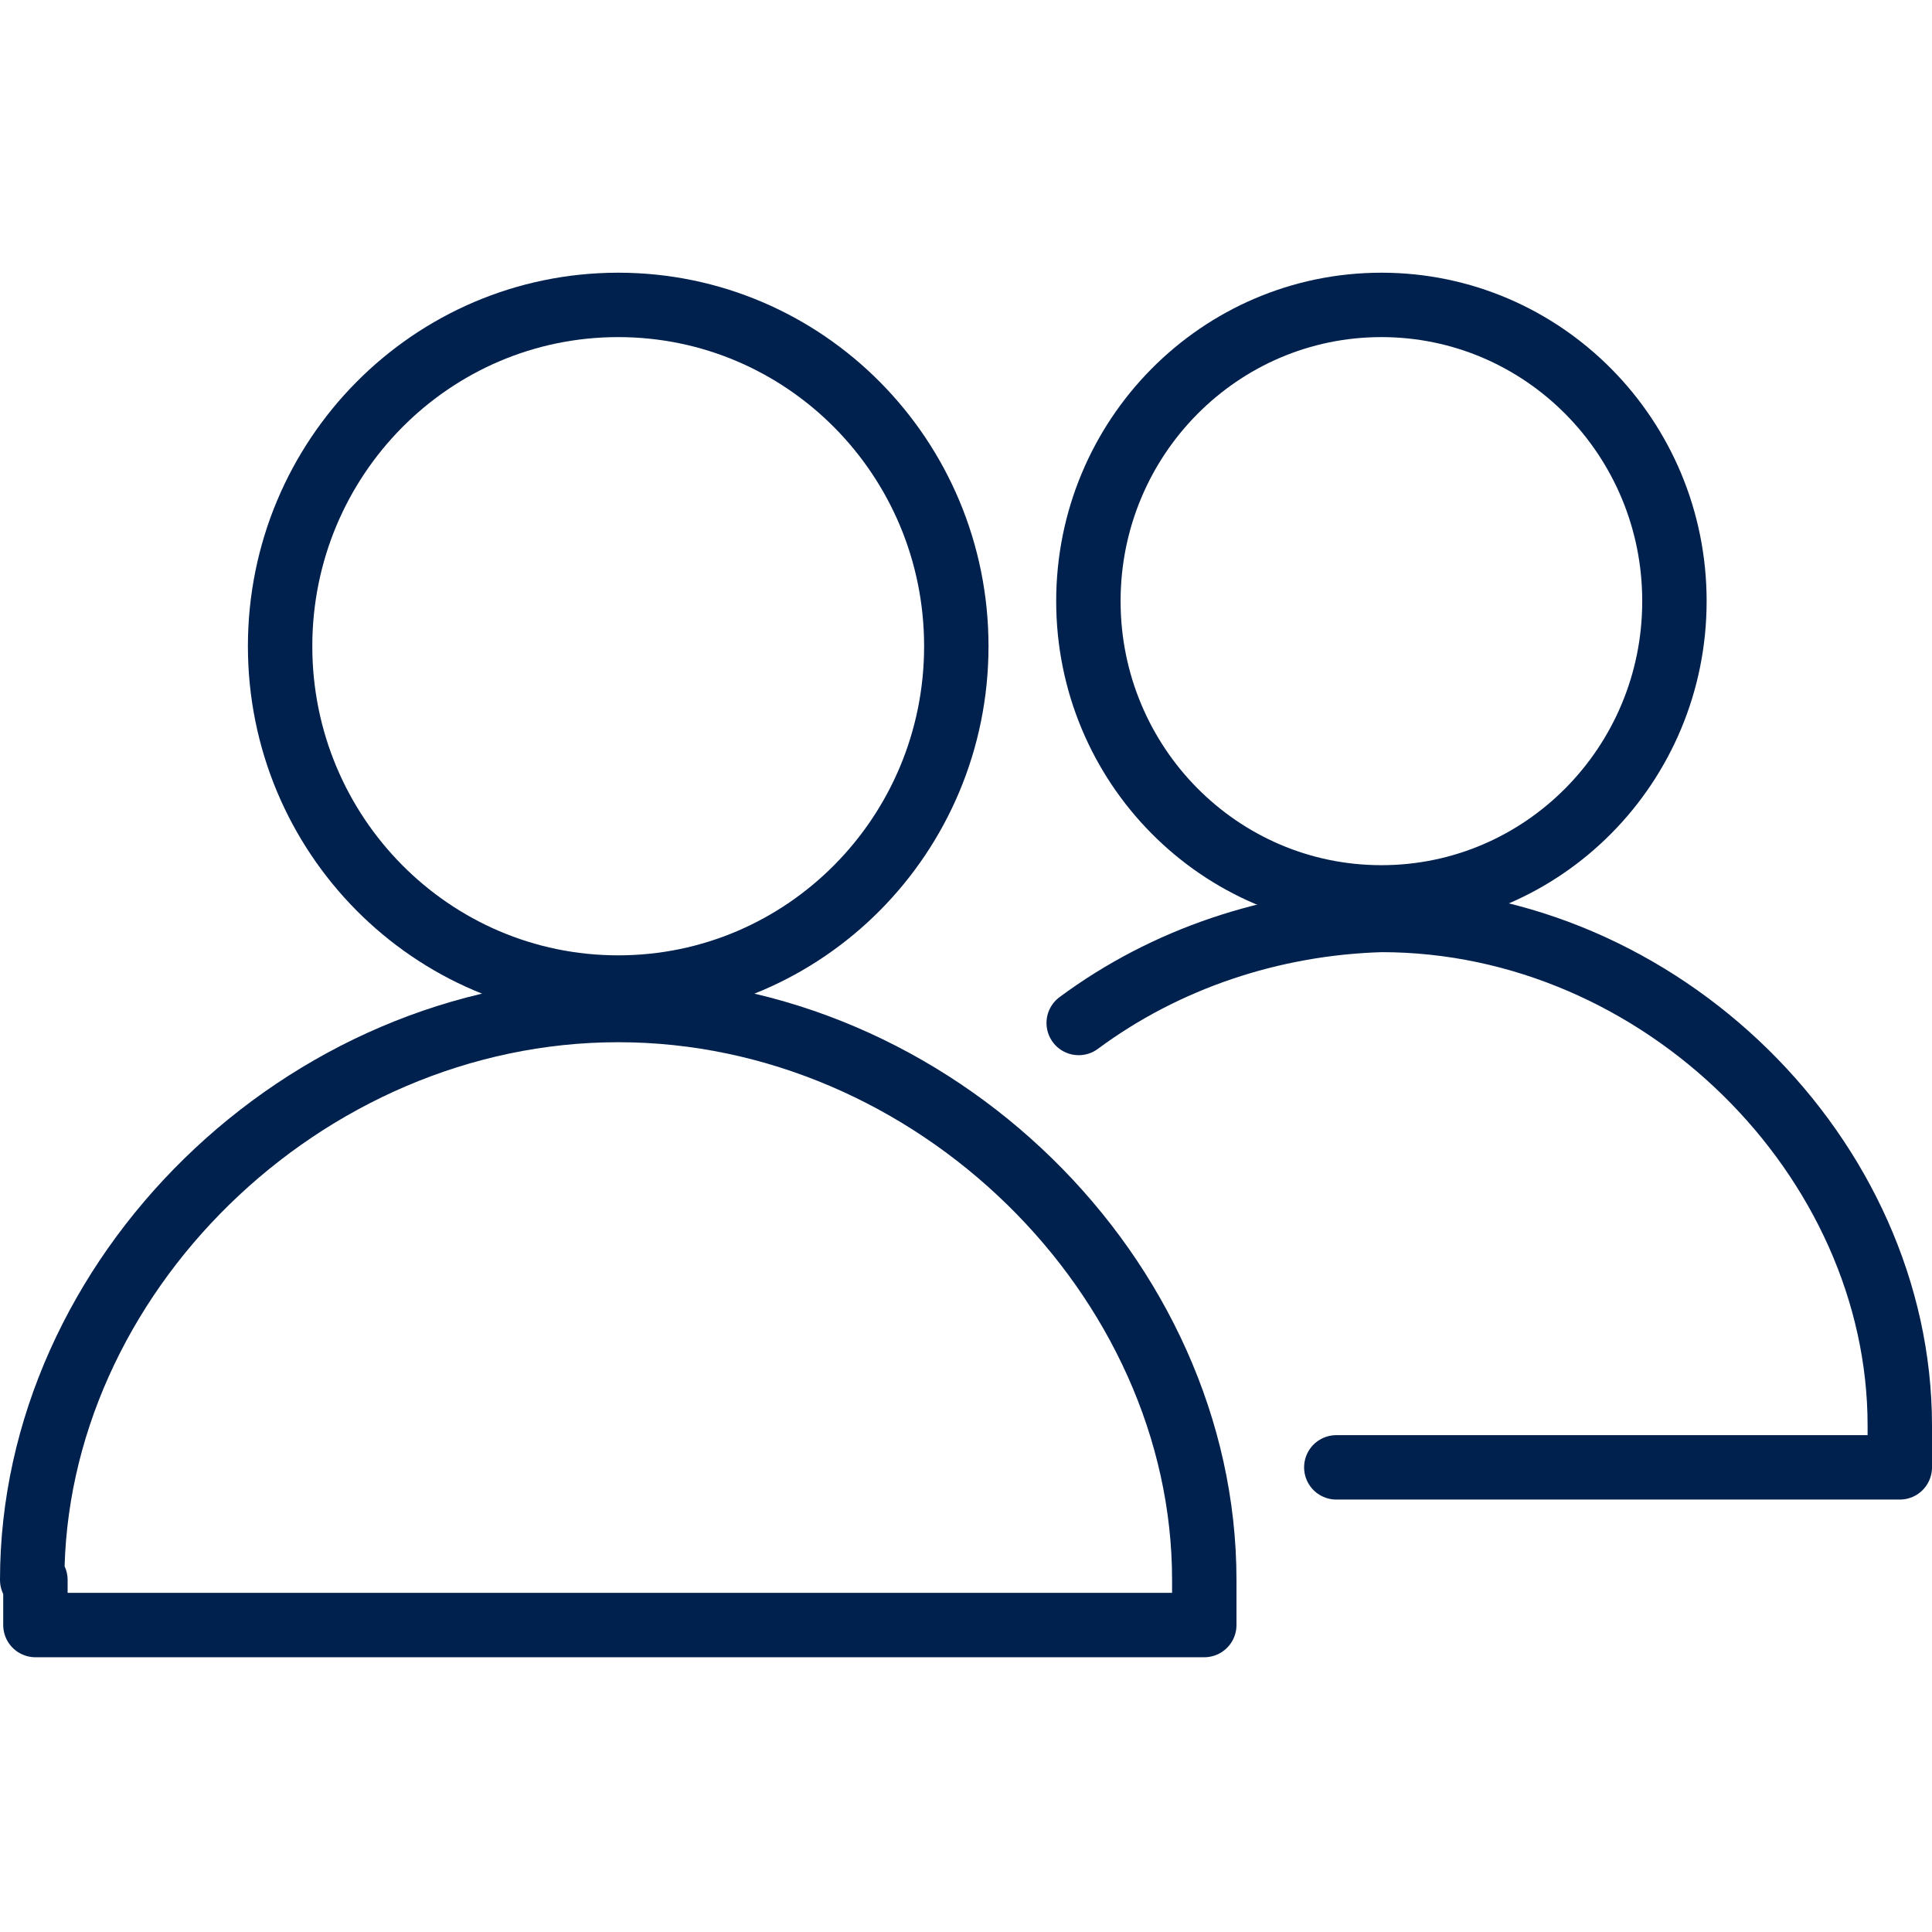 <svg width="60" height="60" viewBox="0 0 60 60" fill="none" xmlns="http://www.w3.org/2000/svg">
<path d="M19.199 30.669C24.998 30.669 29.699 25.923 29.699 20.069C29.699 14.215 24.998 9.469 19.199 9.469C13.4 9.469 8.699 14.215 8.699 20.069C8.699 25.923 13.4 30.669 19.199 30.669Z" stroke="#00214D" stroke-width="2" stroke-miterlimit="10"/>
<path d="M1 49.067C1 39.667 9.4 31.367 19.2 31.367C29 31.367 37.4 39.667 37.4 49.067V50.467H1.1V49.067H1Z" stroke="#00214D" stroke-width="2" stroke-linecap="round" stroke-linejoin="round"/>
<path d="M42.901 27.869C47.927 27.869 52.001 23.75 52.001 18.669C52.001 13.588 47.927 9.469 42.901 9.469C37.875 9.469 33.801 13.588 33.801 18.669C33.801 23.75 37.875 27.869 42.901 27.869Z" stroke="#00214D" stroke-width="2" stroke-miterlimit="10"/>
<path d="M33.5 31.77C36.2 29.77 39.5 28.67 42.9 28.57C51.6 28.57 59 35.97 59 44.27V45.57H41.5" stroke="#00214D" stroke-width="2" stroke-linecap="round" stroke-linejoin="round"/>
</svg>
